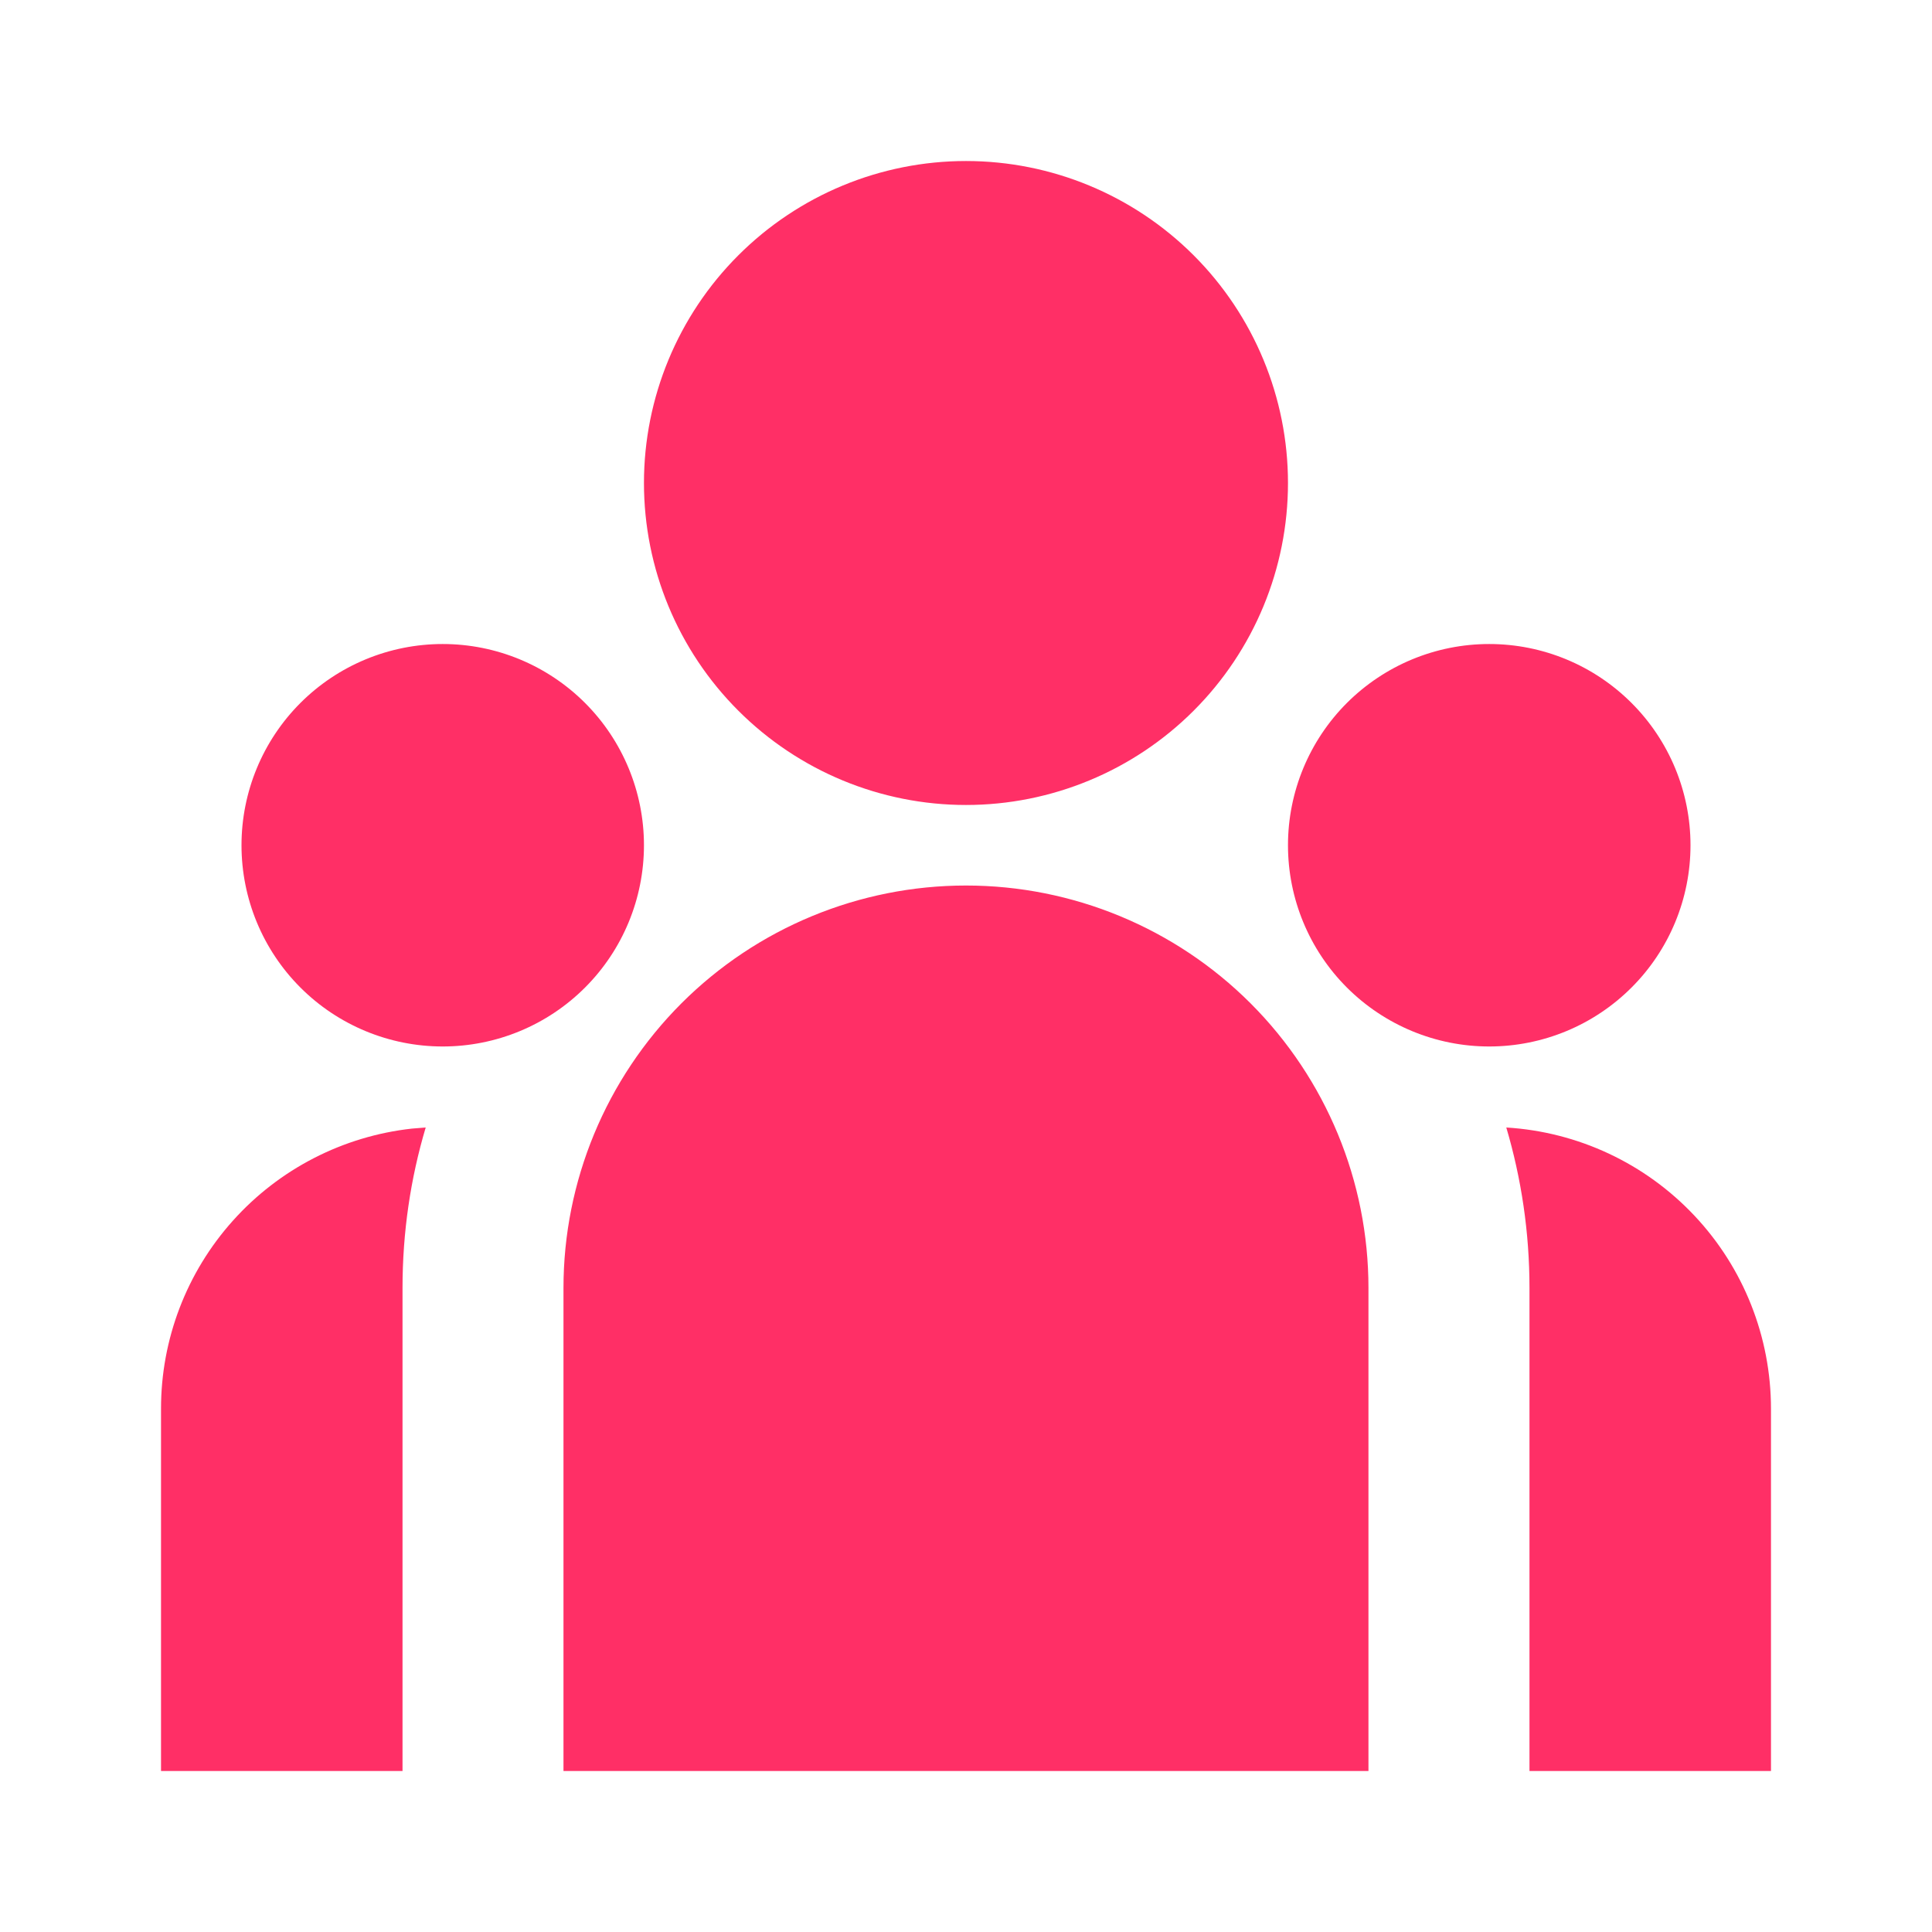 <svg width="32" height="32" viewBox="0 0 32 32" fill="none" xmlns="http://www.w3.org/2000/svg">
<path d="M16 13.333C17.414 13.333 18.771 12.771 19.771 11.771C20.771 10.771 21.333 9.415 21.333 8C21.333 6.586 20.771 5.229 19.771 4.229C18.771 3.229 17.414 2.667 16 2.667C14.585 2.667 13.229 3.229 12.229 4.229C11.228 5.229 10.666 6.586 10.666 8C10.666 9.415 11.228 10.771 12.229 11.771C13.229 12.771 14.585 13.333 16 13.333ZM7.333 17.333C8.217 17.333 9.065 16.982 9.69 16.357C10.315 15.732 10.666 14.884 10.666 14C10.666 13.116 10.315 12.268 9.69 11.643C9.065 11.018 8.217 10.667 7.333 10.667C6.449 10.667 5.601 11.018 4.976 11.643C4.351 12.268 4 13.116 4 14C4 14.884 4.351 15.732 4.976 16.357C5.601 16.982 6.449 17.333 7.333 17.333ZM28 14C28 14.884 27.649 15.732 27.023 16.357C26.398 16.982 25.551 17.333 24.666 17.333C23.782 17.333 22.935 16.982 22.309 16.357C21.684 15.732 21.333 14.884 21.333 14C21.333 13.116 21.684 12.268 22.309 11.643C22.935 11.018 23.782 10.667 24.666 10.667C25.551 10.667 26.398 11.018 27.023 11.643C27.649 12.268 28 13.116 28 14ZM16 14.667C17.768 14.667 19.464 15.369 20.714 16.619C21.964 17.87 22.666 19.565 22.666 21.333V29.333H9.333V21.333C9.333 19.565 10.036 17.87 11.286 16.619C12.536 15.369 14.232 14.667 16 14.667ZM6.667 21.333C6.667 20.409 6.8 19.517 7.051 18.675L6.824 18.693C5.681 18.819 4.625 19.362 3.858 20.218C3.09 21.074 2.666 22.184 2.667 23.333V29.333H6.667V21.333ZM29.333 29.333V23.333C29.333 22.145 28.88 21 28.065 20.135C27.25 19.269 26.136 18.747 24.949 18.675C25.198 19.517 25.333 20.409 25.333 21.333V29.333H29.333Z" fill="#FF2F66"/>
</svg>
